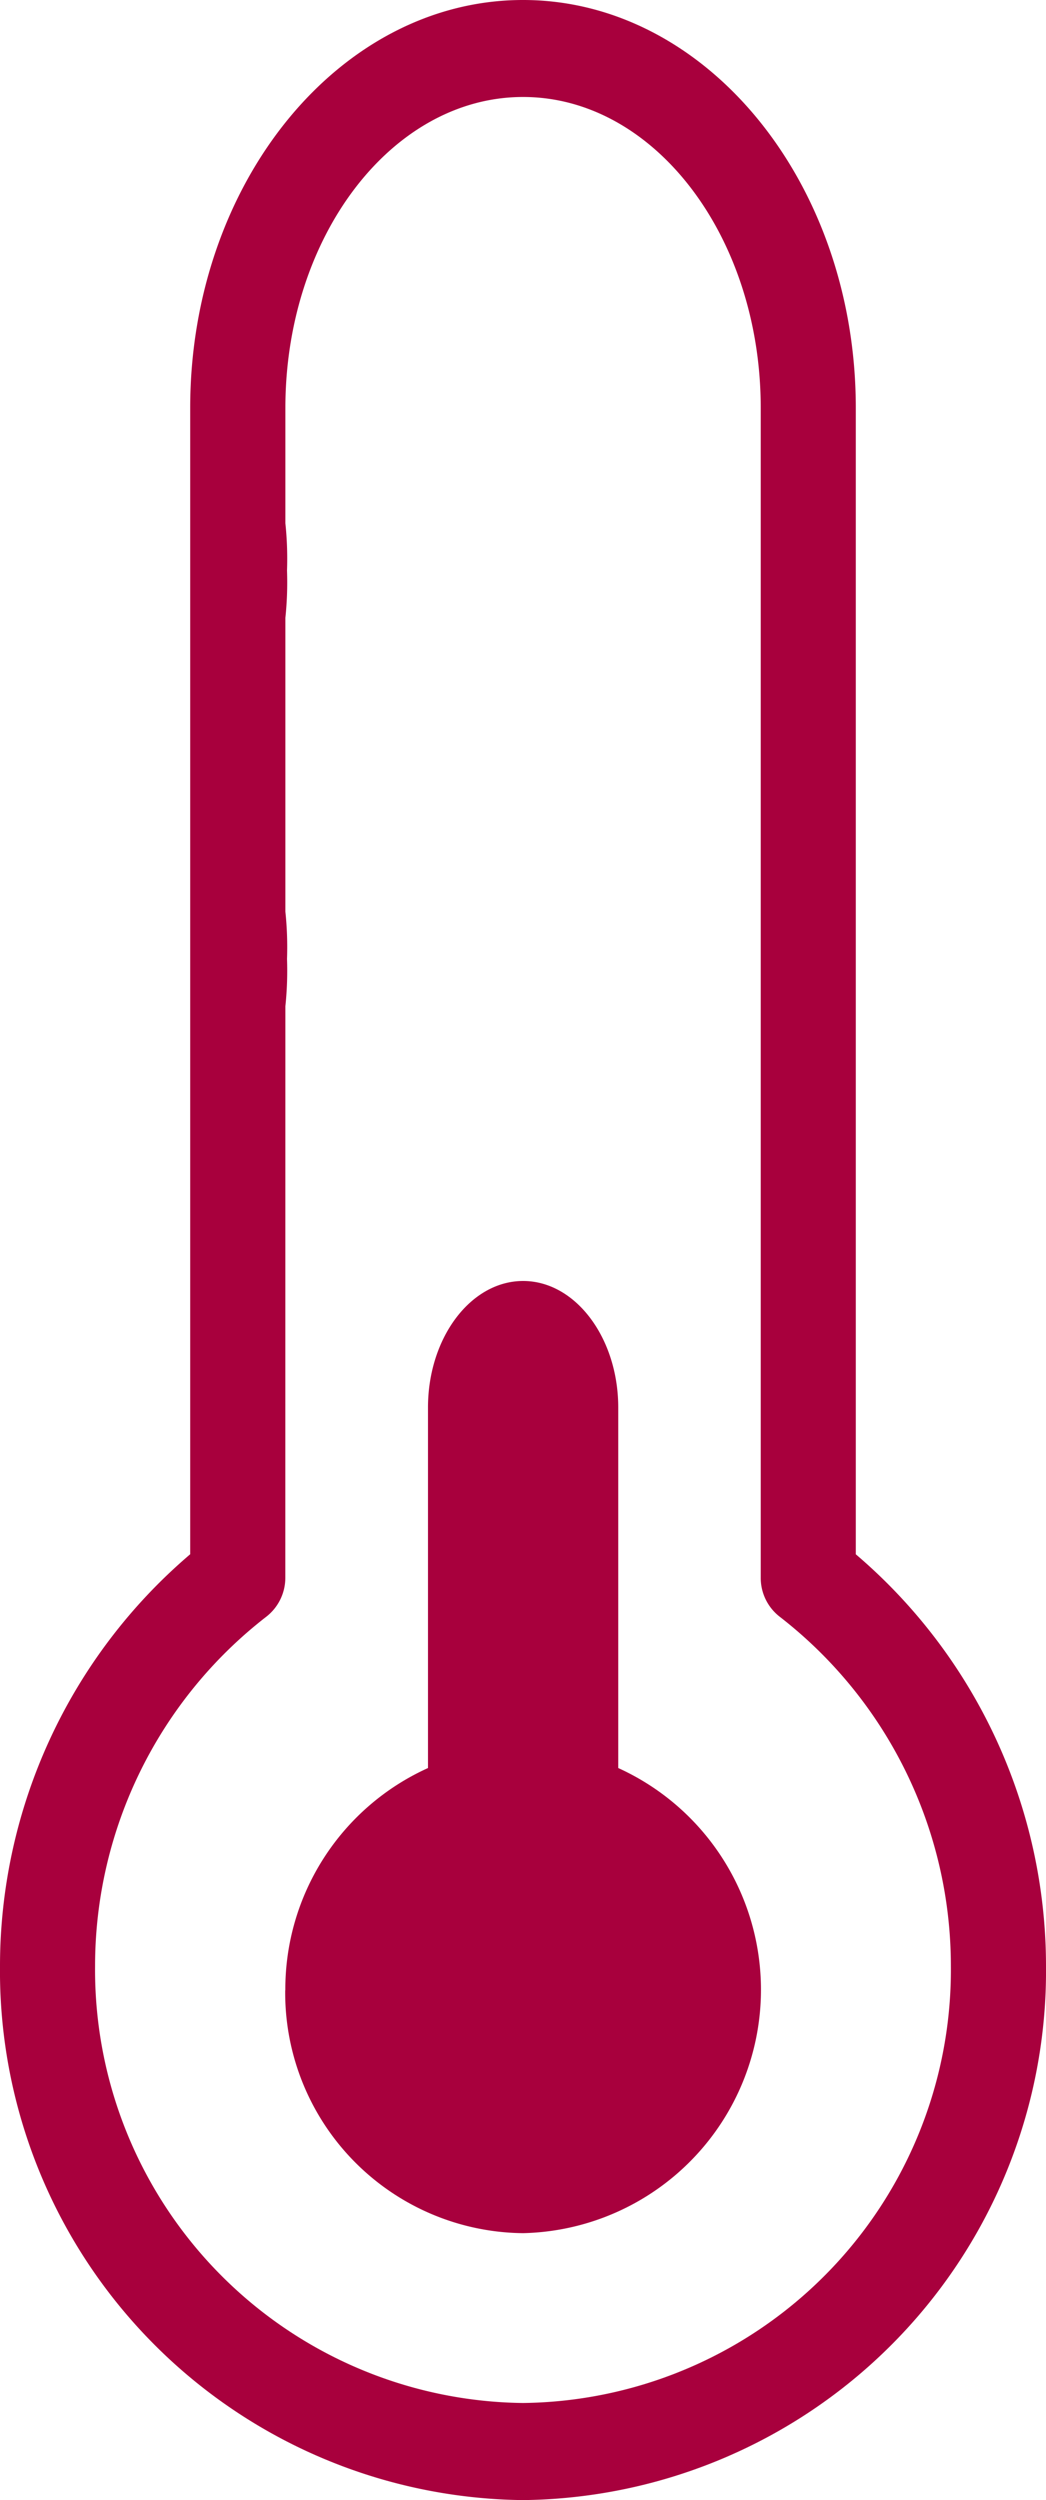 <svg xmlns="http://www.w3.org/2000/svg" width="18" height="42.999" viewBox="0 0 18 42.999">
  <path id="Hot" d="M0,33.814a9.307,9.307,0,0,1,3.273-7.082V7.016C3.273,3.146,5.843,0,9,0s5.727,3.146,5.727,7.016V26.733A9.307,9.307,0,0,1,18,33.814,9.1,9.1,0,0,1,9,43,9.1,9.1,0,0,1,0,33.814Zm4.91-6.677a.848.848,0,0,1-.327.669,7.6,7.6,0,0,0-2.947,6.007A7.451,7.451,0,0,0,9,41.33a7.449,7.449,0,0,0,7.363-7.516,7.6,7.6,0,0,0-2.945-6.007.844.844,0,0,1-.327-.669V7.016c0-2.948-1.834-5.348-4.09-5.348s-4.09,2.4-4.09,5.348V9a5.855,5.855,0,0,1,.028.813,5.86,5.86,0,0,1-.028.813v5.054a5.855,5.855,0,0,1,.028.813,5.86,5.86,0,0,1-.028.813Zm0,7.094a4.175,4.175,0,0,1,2.455-3.822v-6.2c0-1.2.736-2.177,1.637-2.177s1.637.979,1.637,2.177v6.2a4.188,4.188,0,0,1-1.637,8A4.134,4.134,0,0,1,4.908,34.231Z" fill="#a8003d"/>
</svg>
